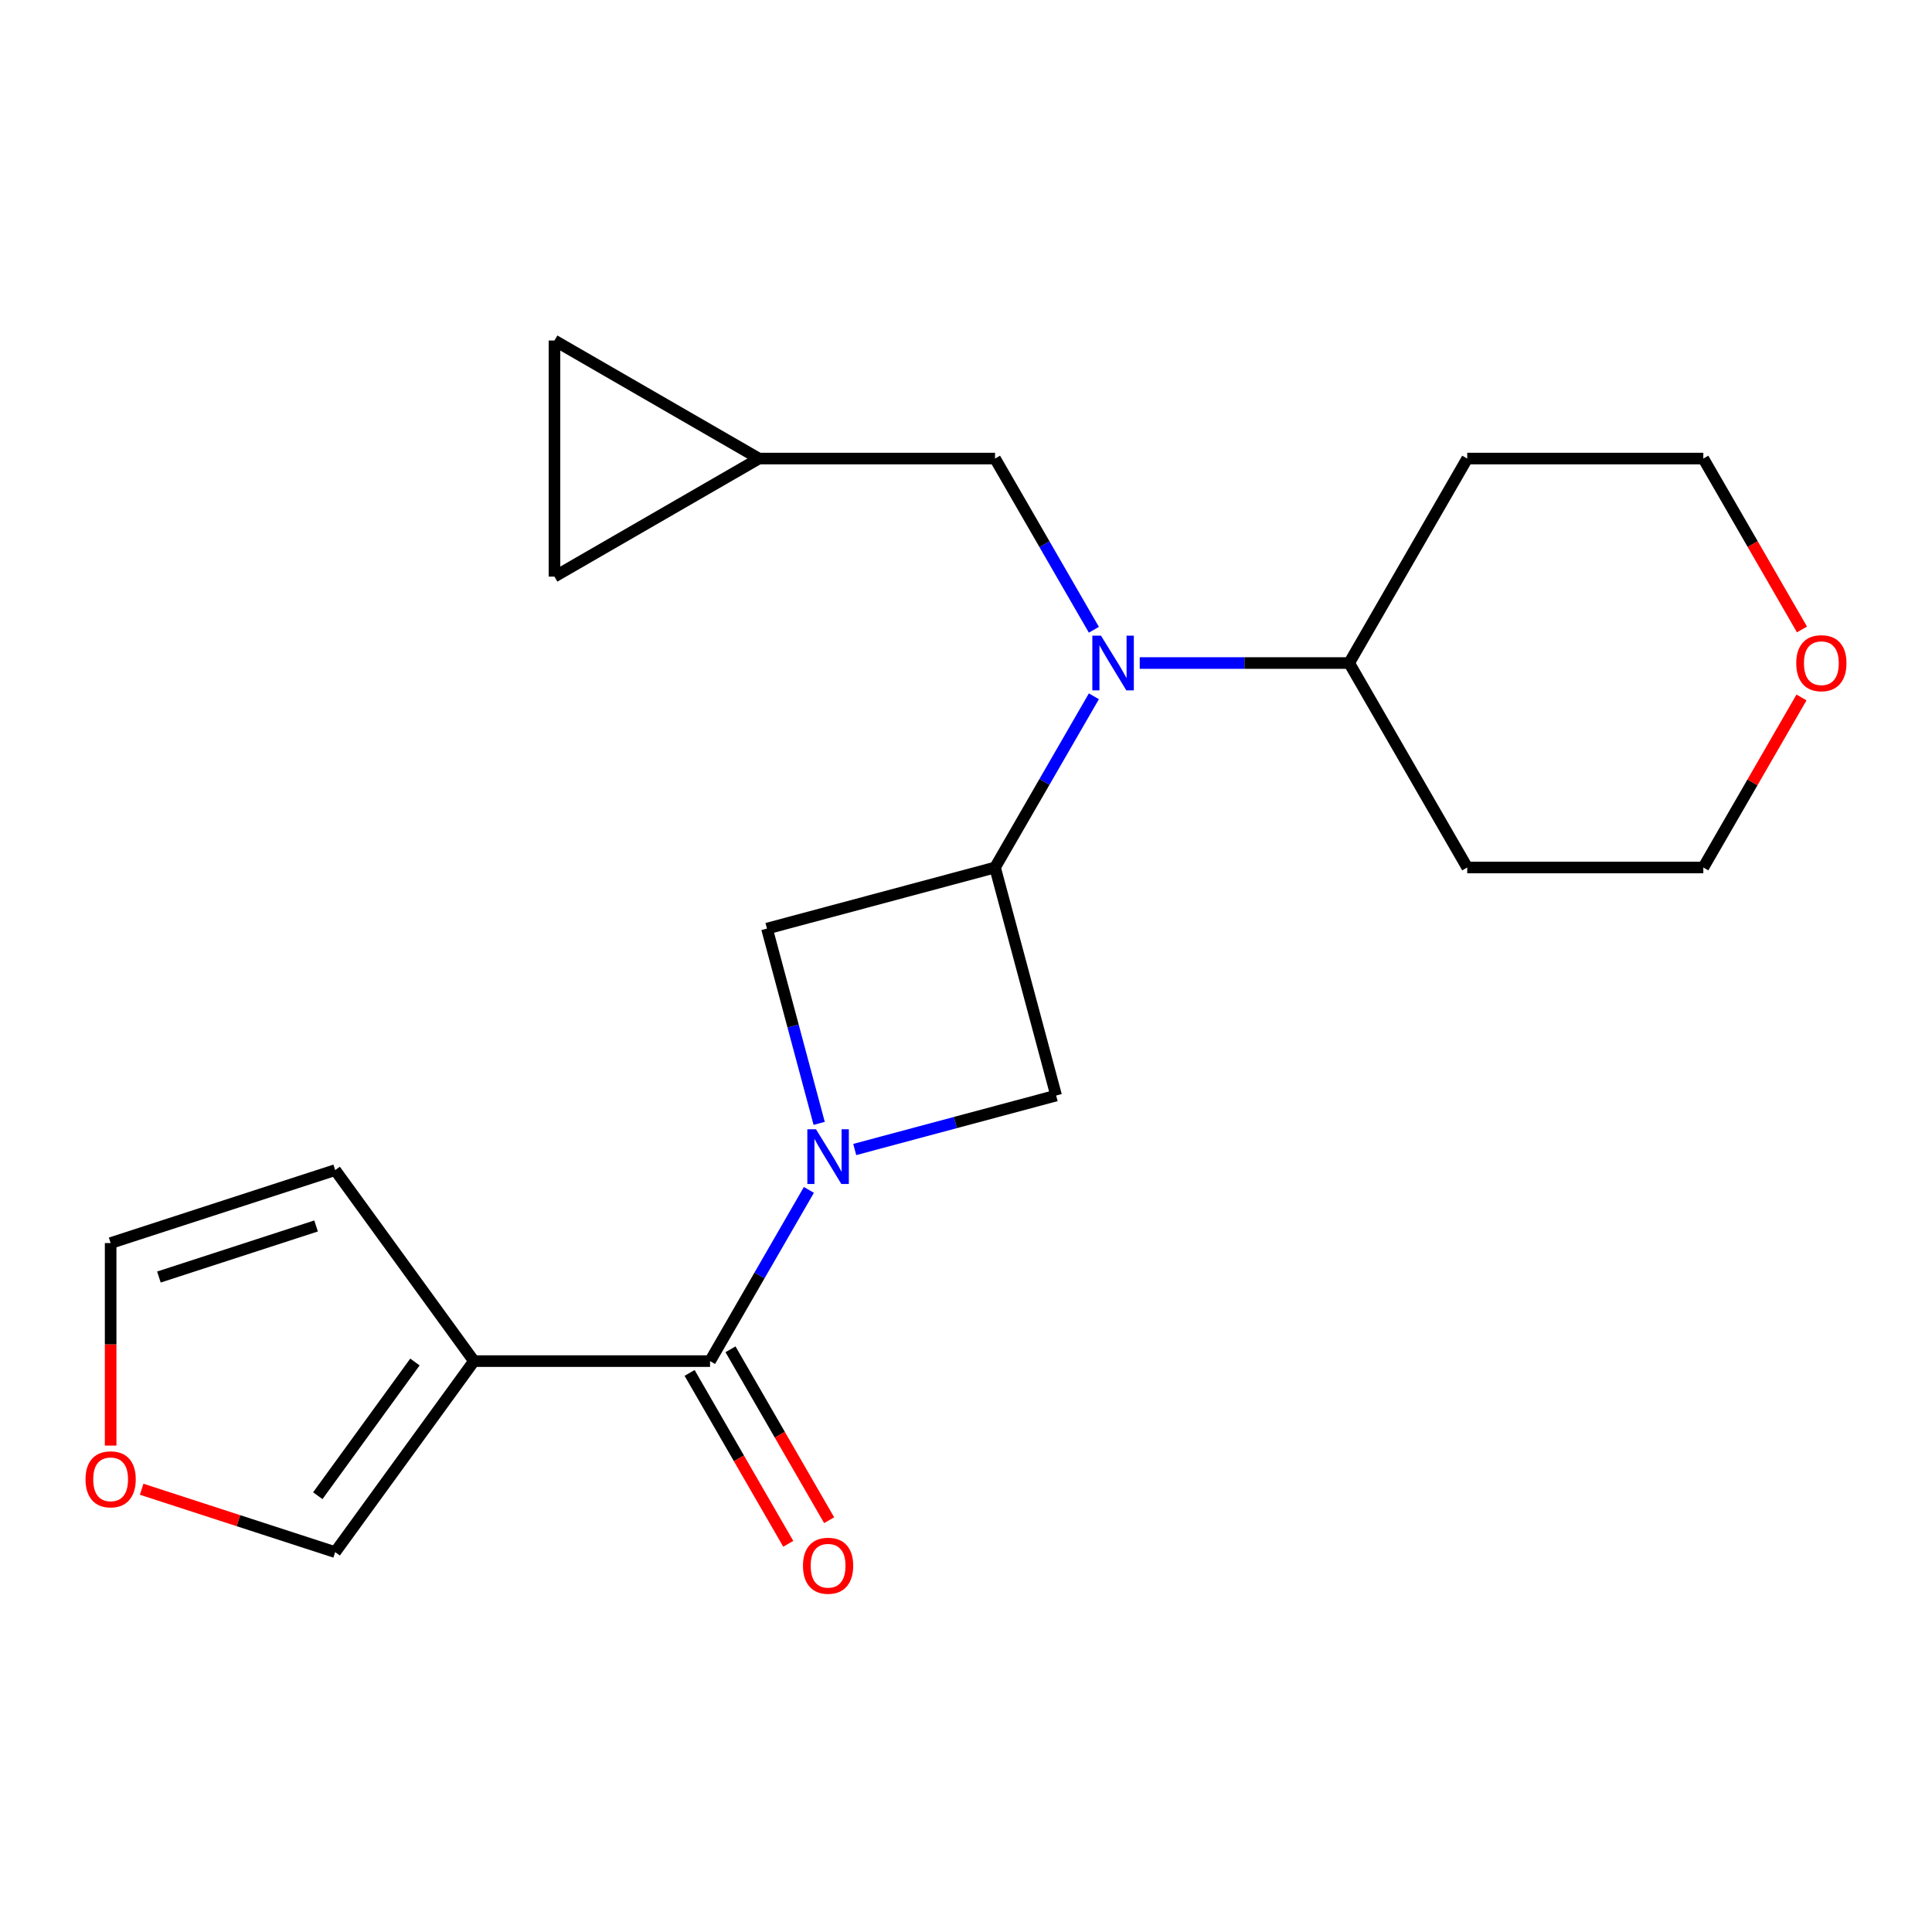 <?xml version='1.0' encoding='iso-8859-1'?>
<svg version='1.1' baseProfile='full'
              xmlns='http://www.w3.org/2000/svg'
                      xmlns:rdkit='http://www.rdkit.org/xml'
                      xmlns:xlink='http://www.w3.org/1999/xlink'
                  xml:space='preserve'
width='1000px' height='1000px' viewBox='0 0 1000 1000'>
<!-- END OF HEADER -->
<rect style='opacity:1.0;fill:#FFFFFF;stroke:none' width='1000' height='1000' x='0' y='0'> </rect>
<path class='bond-0' d='M 418.679,615.894 L 393.098,660.202' style='fill:none;fill-rule:evenodd;stroke:#0000FF;stroke-width:6px;stroke-linecap:butt;stroke-linejoin:miter;stroke-opacity:1' />
<path class='bond-0' d='M 393.098,660.202 L 367.517,704.509' style='fill:none;fill-rule:evenodd;stroke:#000000;stroke-width:6px;stroke-linecap:butt;stroke-linejoin:miter;stroke-opacity:1' />
<path class='bond-1' d='M 442.413,594.983 L 494.534,581.017' style='fill:none;fill-rule:evenodd;stroke:#0000FF;stroke-width:6px;stroke-linecap:butt;stroke-linejoin:miter;stroke-opacity:1' />
<path class='bond-1' d='M 494.534,581.017 L 546.656,567.051' style='fill:none;fill-rule:evenodd;stroke:#000000;stroke-width:6px;stroke-linecap:butt;stroke-linejoin:miter;stroke-opacity:1' />
<path class='bond-2' d='M 424.005,581.464 L 410.497,531.052' style='fill:none;fill-rule:evenodd;stroke:#0000FF;stroke-width:6px;stroke-linecap:butt;stroke-linejoin:miter;stroke-opacity:1' />
<path class='bond-2' d='M 410.497,531.052 L 396.99,480.641' style='fill:none;fill-rule:evenodd;stroke:#000000;stroke-width:6px;stroke-linecap:butt;stroke-linejoin:miter;stroke-opacity:1' />
<path class='bond-3' d='M 367.517,704.509 L 245.315,704.509' style='fill:none;fill-rule:evenodd;stroke:#000000;stroke-width:6px;stroke-linecap:butt;stroke-linejoin:miter;stroke-opacity:1' />
<path class='bond-4' d='M 356.934,710.619 L 382.469,754.847' style='fill:none;fill-rule:evenodd;stroke:#000000;stroke-width:6px;stroke-linecap:butt;stroke-linejoin:miter;stroke-opacity:1' />
<path class='bond-4' d='M 382.469,754.847 L 408.003,799.074' style='fill:none;fill-rule:evenodd;stroke:#FF0000;stroke-width:6px;stroke-linecap:butt;stroke-linejoin:miter;stroke-opacity:1' />
<path class='bond-4' d='M 378.1,698.399 L 403.635,742.627' style='fill:none;fill-rule:evenodd;stroke:#000000;stroke-width:6px;stroke-linecap:butt;stroke-linejoin:miter;stroke-opacity:1' />
<path class='bond-4' d='M 403.635,742.627 L 429.169,786.854' style='fill:none;fill-rule:evenodd;stroke:#FF0000;stroke-width:6px;stroke-linecap:butt;stroke-linejoin:miter;stroke-opacity:1' />
<path class='bond-5' d='M 515.028,449.013 L 396.99,480.641' style='fill:none;fill-rule:evenodd;stroke:#000000;stroke-width:6px;stroke-linecap:butt;stroke-linejoin:miter;stroke-opacity:1' />
<path class='bond-6' d='M 515.028,449.013 L 540.609,404.705' style='fill:none;fill-rule:evenodd;stroke:#000000;stroke-width:6px;stroke-linecap:butt;stroke-linejoin:miter;stroke-opacity:1' />
<path class='bond-6' d='M 540.609,404.705 L 566.19,360.398' style='fill:none;fill-rule:evenodd;stroke:#0000FF;stroke-width:6px;stroke-linecap:butt;stroke-linejoin:miter;stroke-opacity:1' />
<path class='bond-7' d='M 515.028,449.013 L 546.656,567.051' style='fill:none;fill-rule:evenodd;stroke:#000000;stroke-width:6px;stroke-linecap:butt;stroke-linejoin:miter;stroke-opacity:1' />
<path class='bond-8' d='M 245.315,704.509 L 173.486,803.373' style='fill:none;fill-rule:evenodd;stroke:#000000;stroke-width:6px;stroke-linecap:butt;stroke-linejoin:miter;stroke-opacity:1' />
<path class='bond-8' d='M 214.768,704.973 L 164.488,774.177' style='fill:none;fill-rule:evenodd;stroke:#000000;stroke-width:6px;stroke-linecap:butt;stroke-linejoin:miter;stroke-opacity:1' />
<path class='bond-9' d='M 245.315,704.509 L 173.486,605.646' style='fill:none;fill-rule:evenodd;stroke:#000000;stroke-width:6px;stroke-linecap:butt;stroke-linejoin:miter;stroke-opacity:1' />
<path class='bond-10' d='M 566.19,325.967 L 540.609,281.66' style='fill:none;fill-rule:evenodd;stroke:#0000FF;stroke-width:6px;stroke-linecap:butt;stroke-linejoin:miter;stroke-opacity:1' />
<path class='bond-10' d='M 540.609,281.66 L 515.028,237.352' style='fill:none;fill-rule:evenodd;stroke:#000000;stroke-width:6px;stroke-linecap:butt;stroke-linejoin:miter;stroke-opacity:1' />
<path class='bond-11' d='M 589.924,343.183 L 644.127,343.183' style='fill:none;fill-rule:evenodd;stroke:#0000FF;stroke-width:6px;stroke-linecap:butt;stroke-linejoin:miter;stroke-opacity:1' />
<path class='bond-11' d='M 644.127,343.183 L 698.331,343.183' style='fill:none;fill-rule:evenodd;stroke:#000000;stroke-width:6px;stroke-linecap:butt;stroke-linejoin:miter;stroke-opacity:1' />
<path class='bond-12' d='M 392.826,237.352 L 515.028,237.352' style='fill:none;fill-rule:evenodd;stroke:#000000;stroke-width:6px;stroke-linecap:butt;stroke-linejoin:miter;stroke-opacity:1' />
<path class='bond-13' d='M 392.826,237.352 L 286.995,298.453' style='fill:none;fill-rule:evenodd;stroke:#000000;stroke-width:6px;stroke-linecap:butt;stroke-linejoin:miter;stroke-opacity:1' />
<path class='bond-14' d='M 392.826,237.352 L 286.995,176.251' style='fill:none;fill-rule:evenodd;stroke:#000000;stroke-width:6px;stroke-linecap:butt;stroke-linejoin:miter;stroke-opacity:1' />
<path class='bond-15' d='M 173.486,803.373 L 123.403,787.1' style='fill:none;fill-rule:evenodd;stroke:#000000;stroke-width:6px;stroke-linecap:butt;stroke-linejoin:miter;stroke-opacity:1' />
<path class='bond-15' d='M 123.403,787.1 L 73.32,770.827' style='fill:none;fill-rule:evenodd;stroke:#FF0000;stroke-width:6px;stroke-linecap:butt;stroke-linejoin:miter;stroke-opacity:1' />
<path class='bond-16' d='M 173.486,605.646 L 57.265,643.408' style='fill:none;fill-rule:evenodd;stroke:#000000;stroke-width:6px;stroke-linecap:butt;stroke-linejoin:miter;stroke-opacity:1' />
<path class='bond-16' d='M 163.605,634.554 L 82.251,660.988' style='fill:none;fill-rule:evenodd;stroke:#000000;stroke-width:6px;stroke-linecap:butt;stroke-linejoin:miter;stroke-opacity:1' />
<path class='bond-17' d='M 286.995,298.453 L 286.995,176.251' style='fill:none;fill-rule:evenodd;stroke:#000000;stroke-width:6px;stroke-linecap:butt;stroke-linejoin:miter;stroke-opacity:1' />
<path class='bond-18' d='M 57.265,748.235 L 57.265,695.822' style='fill:none;fill-rule:evenodd;stroke:#FF0000;stroke-width:6px;stroke-linecap:butt;stroke-linejoin:miter;stroke-opacity:1' />
<path class='bond-18' d='M 57.265,695.822 L 57.265,643.408' style='fill:none;fill-rule:evenodd;stroke:#000000;stroke-width:6px;stroke-linecap:butt;stroke-linejoin:miter;stroke-opacity:1' />
<path class='bond-19' d='M 698.331,343.183 L 759.432,237.352' style='fill:none;fill-rule:evenodd;stroke:#000000;stroke-width:6px;stroke-linecap:butt;stroke-linejoin:miter;stroke-opacity:1' />
<path class='bond-20' d='M 698.331,343.183 L 759.432,449.013' style='fill:none;fill-rule:evenodd;stroke:#000000;stroke-width:6px;stroke-linecap:butt;stroke-linejoin:miter;stroke-opacity:1' />
<path class='bond-21' d='M 932.45,360.998 L 907.042,405.005' style='fill:none;fill-rule:evenodd;stroke:#FF0000;stroke-width:6px;stroke-linecap:butt;stroke-linejoin:miter;stroke-opacity:1' />
<path class='bond-21' d='M 907.042,405.005 L 881.634,449.013' style='fill:none;fill-rule:evenodd;stroke:#000000;stroke-width:6px;stroke-linecap:butt;stroke-linejoin:miter;stroke-opacity:1' />
<path class='bond-22' d='M 932.704,325.807 L 907.169,281.58' style='fill:none;fill-rule:evenodd;stroke:#FF0000;stroke-width:6px;stroke-linecap:butt;stroke-linejoin:miter;stroke-opacity:1' />
<path class='bond-22' d='M 907.169,281.58 L 881.634,237.352' style='fill:none;fill-rule:evenodd;stroke:#000000;stroke-width:6px;stroke-linecap:butt;stroke-linejoin:miter;stroke-opacity:1' />
<path class='bond-23' d='M 759.432,237.352 L 881.634,237.352' style='fill:none;fill-rule:evenodd;stroke:#000000;stroke-width:6px;stroke-linecap:butt;stroke-linejoin:miter;stroke-opacity:1' />
<path class='bond-24' d='M 759.432,449.013 L 881.634,449.013' style='fill:none;fill-rule:evenodd;stroke:#000000;stroke-width:6px;stroke-linecap:butt;stroke-linejoin:miter;stroke-opacity:1' />
<path  class='atom-0' d='M 422.358 584.519
L 431.638 599.519
Q 432.558 600.999, 434.038 603.679
Q 435.518 606.359, 435.598 606.519
L 435.598 584.519
L 439.358 584.519
L 439.358 612.839
L 435.478 612.839
L 425.518 596.439
Q 424.358 594.519, 423.118 592.319
Q 421.918 590.119, 421.558 589.439
L 421.558 612.839
L 417.878 612.839
L 417.878 584.519
L 422.358 584.519
' fill='#0000FF'/>
<path  class='atom-4' d='M 569.869 329.023
L 579.149 344.023
Q 580.069 345.503, 581.549 348.183
Q 583.029 350.863, 583.109 351.023
L 583.109 329.023
L 586.869 329.023
L 586.869 357.343
L 582.989 357.343
L 573.029 340.943
Q 571.869 339.023, 570.629 336.823
Q 569.429 334.623, 569.069 333.943
L 569.069 357.343
L 565.389 357.343
L 565.389 329.023
L 569.869 329.023
' fill='#0000FF'/>
<path  class='atom-13' d='M 44.265 765.69
Q 44.265 758.89, 47.625 755.09
Q 50.985 751.29, 57.265 751.29
Q 63.545 751.29, 66.905 755.09
Q 70.265 758.89, 70.265 765.69
Q 70.265 772.57, 66.865 776.49
Q 63.465 780.37, 57.265 780.37
Q 51.025 780.37, 47.625 776.49
Q 44.265 772.61, 44.265 765.69
M 57.265 777.17
Q 61.585 777.17, 63.905 774.29
Q 66.265 771.37, 66.265 765.69
Q 66.265 760.13, 63.905 757.33
Q 61.585 754.49, 57.265 754.49
Q 52.945 754.49, 50.585 757.29
Q 48.265 760.09, 48.265 765.69
Q 48.265 771.41, 50.585 774.29
Q 52.945 777.17, 57.265 777.17
' fill='#FF0000'/>
<path  class='atom-14' d='M 415.618 810.419
Q 415.618 803.619, 418.978 799.819
Q 422.338 796.019, 428.618 796.019
Q 434.898 796.019, 438.258 799.819
Q 441.618 803.619, 441.618 810.419
Q 441.618 817.299, 438.218 821.219
Q 434.818 825.099, 428.618 825.099
Q 422.378 825.099, 418.978 821.219
Q 415.618 817.339, 415.618 810.419
M 428.618 821.899
Q 432.938 821.899, 435.258 819.019
Q 437.618 816.099, 437.618 810.419
Q 437.618 804.859, 435.258 802.059
Q 432.938 799.219, 428.618 799.219
Q 424.298 799.219, 421.938 802.019
Q 419.618 804.819, 419.618 810.419
Q 419.618 816.139, 421.938 819.019
Q 424.298 821.899, 428.618 821.899
' fill='#FF0000'/>
<path  class='atom-17' d='M 929.735 343.263
Q 929.735 336.463, 933.095 332.663
Q 936.455 328.863, 942.735 328.863
Q 949.015 328.863, 952.375 332.663
Q 955.735 336.463, 955.735 343.263
Q 955.735 350.143, 952.335 354.063
Q 948.935 357.943, 942.735 357.943
Q 936.495 357.943, 933.095 354.063
Q 929.735 350.183, 929.735 343.263
M 942.735 354.743
Q 947.055 354.743, 949.375 351.863
Q 951.735 348.943, 951.735 343.263
Q 951.735 337.703, 949.375 334.903
Q 947.055 332.063, 942.735 332.063
Q 938.415 332.063, 936.055 334.863
Q 933.735 337.663, 933.735 343.263
Q 933.735 348.983, 936.055 351.863
Q 938.415 354.743, 942.735 354.743
' fill='#FF0000'/>
</svg>
